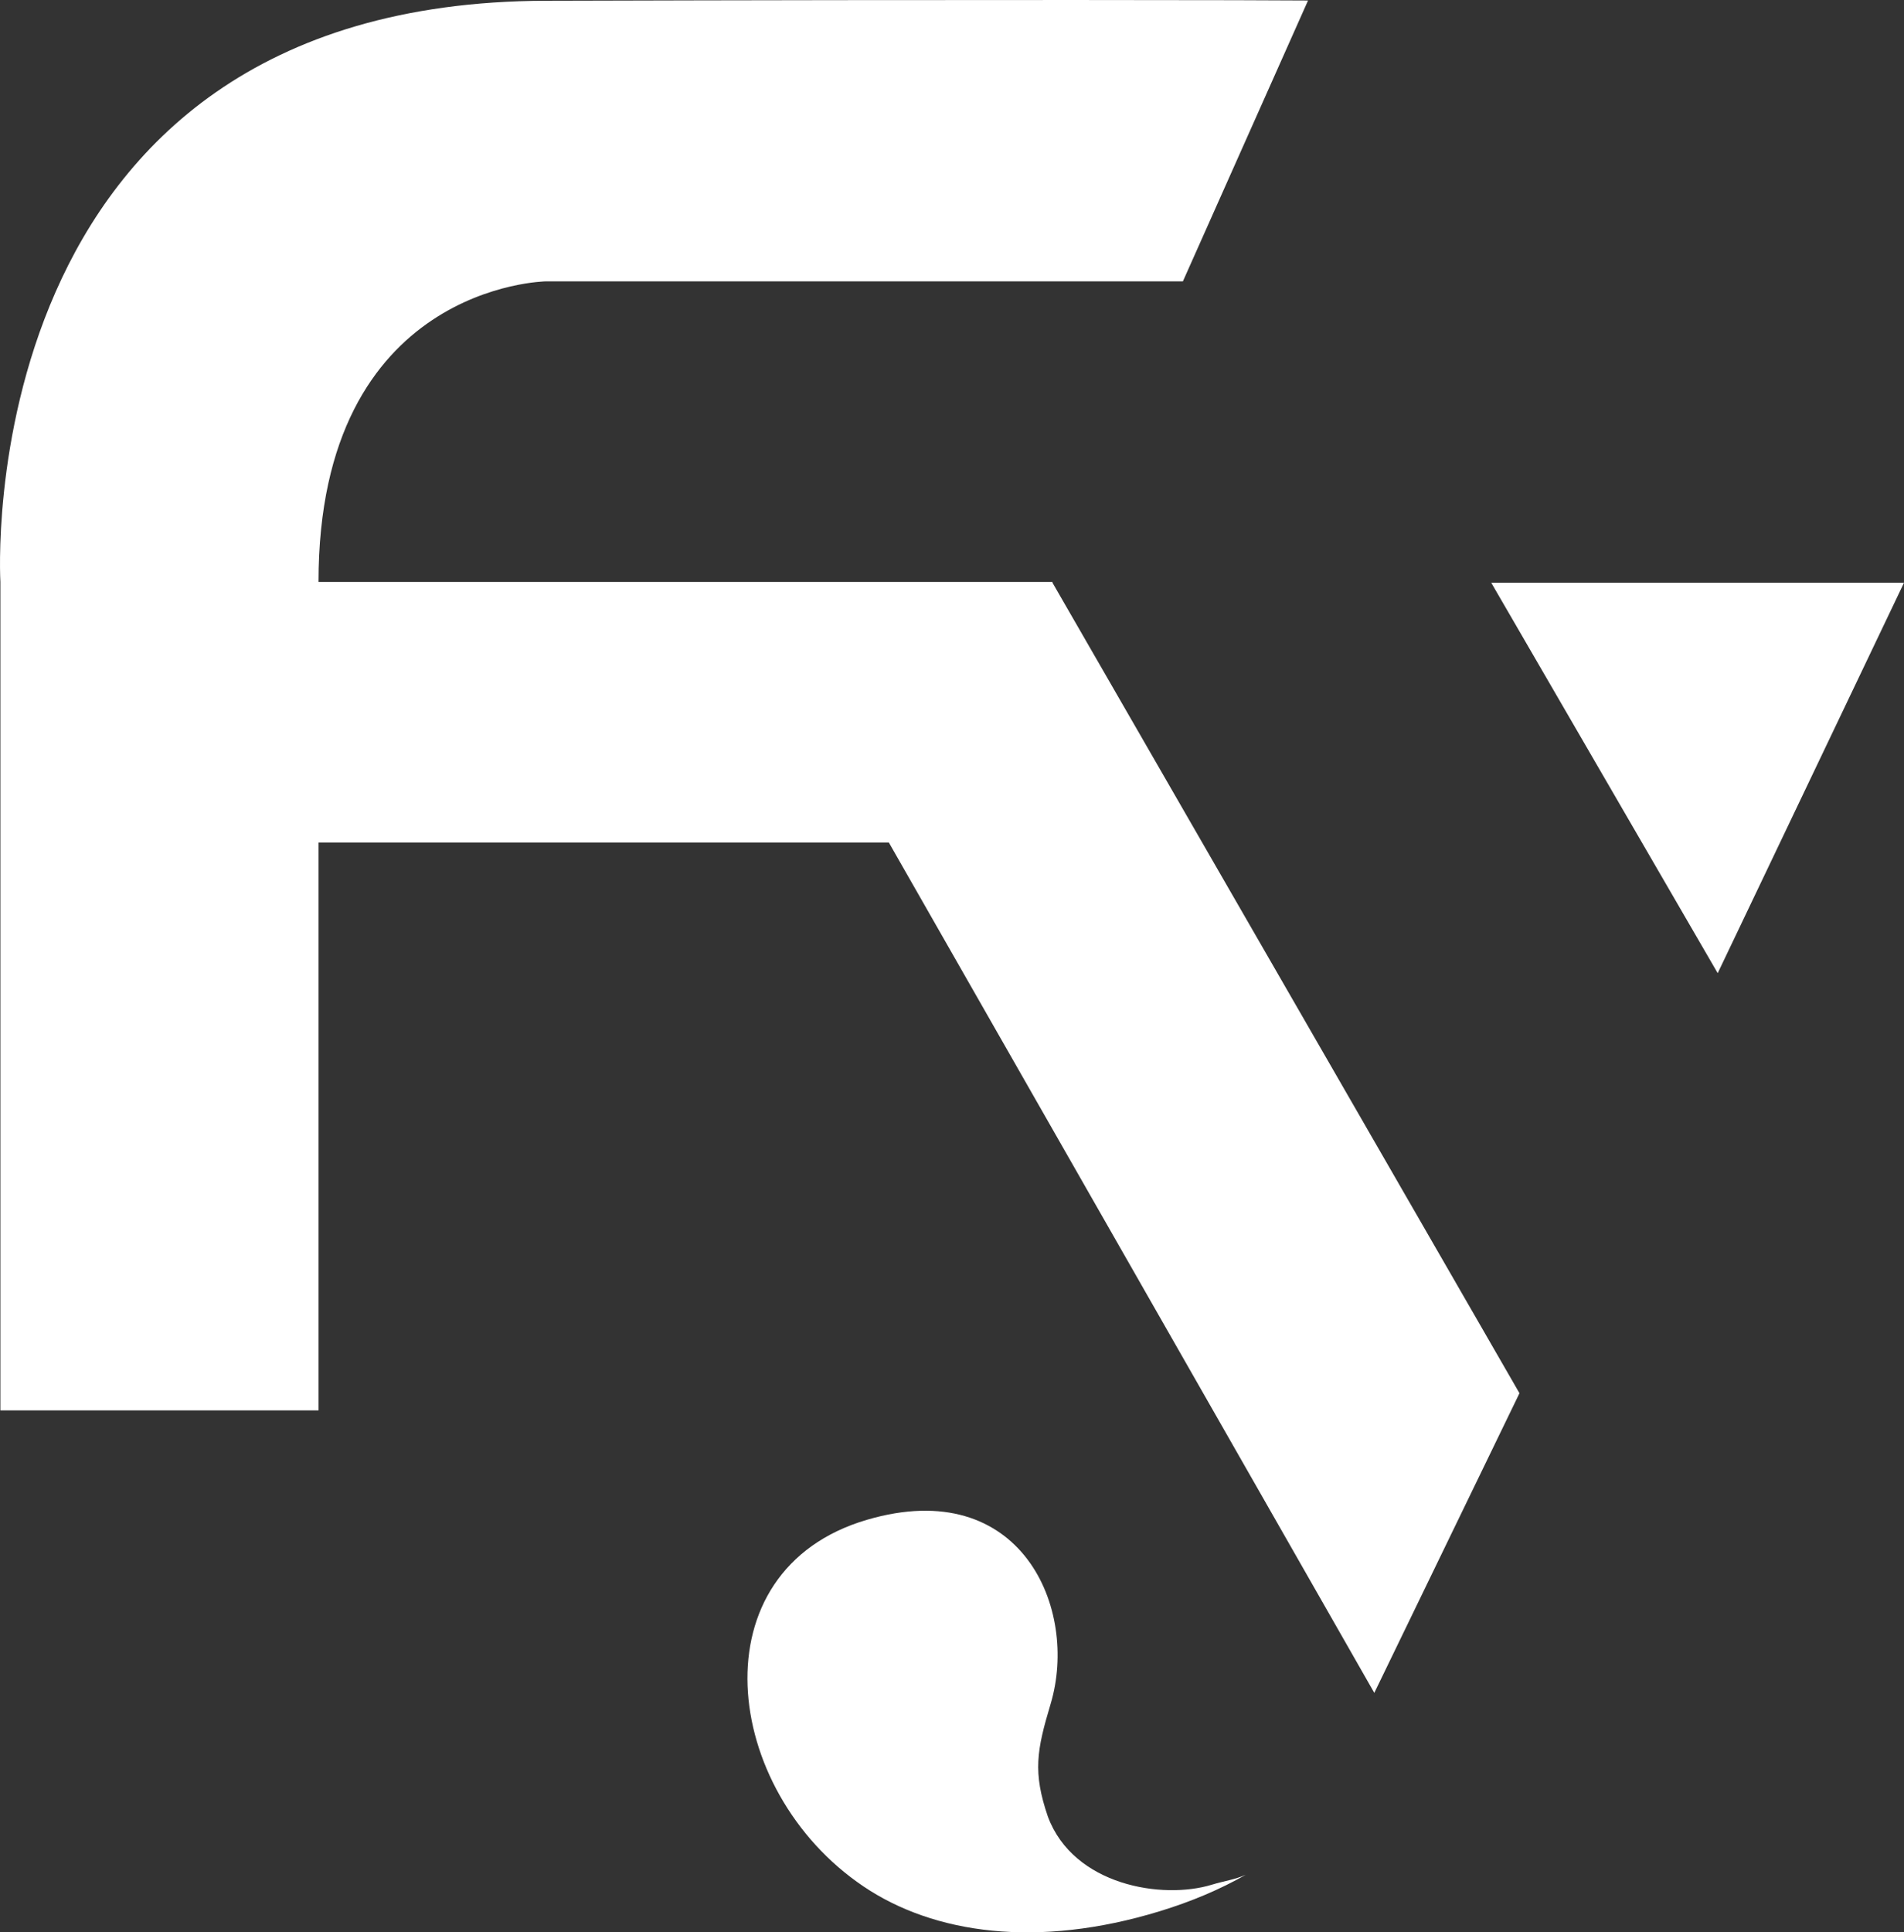 <?xml version="1.0" encoding="utf-8"?>
<!-- Generator: Adobe Illustrator 16.0.0, SVG Export Plug-In . SVG Version: 6.00 Build 0)  -->
<!DOCTYPE svg PUBLIC "-//W3C//DTD SVG 1.1//EN" "http://www.w3.org/Graphics/SVG/1.1/DTD/svg11.dtd">
<svg version="1.1" id="Layer_1" xmlns="http://www.w3.org/2000/svg" xmlns:xlink="http://www.w3.org/1999/xlink" x="0px" y="0px"
	 width="134.327px" height="136.286px" viewBox="0 0 134.327 136.286" enable-background="new 0 0 134.327 136.286"
	 xml:space="preserve">
<rect x="0" y="0" width="134.327" height="136.286" fill="#333333" stroke="none"/>
<g>
	<defs>
		<rect id="SVGID_1_" width="134.327" height="136.286"/>
	</defs>
	<clipPath id="SVGID_2_">
		<use xlink:href="#SVGID_1_"  overflow="visible"/>
	</clipPath>
	<path clip-path="url(#SVGID_2_)" fill="#fff" d="M92.282,0.035C89.96,0.007,68.593-0.034,38.513,0.053
		C-2.416,0.165,0.028,41.044,0.028,41.044v58.429h22.443V59.425H62.71l34.247,59.971l10.241-21.134l-32.943-57.16v-0.058H22.471
		c0-20.984,16.042-21.2,16.042-21.2h44.94L92.282,0.035z M60.907,133.039c4.986,3.367,12.307,4.389,20.909,1.759
		c2.243-0.685,4.27-1.546,6.067-2.571c-0.771,0.345-1.556,0.443-2.383,0.697c-3.491,1.071-9.763,0.062-11.574-4.804
		c-1.063-3.115-0.792-4.656,0.193-7.938c2.012-6.703-2.061-16.184-12.948-12.995C49.066,110.734,50.887,126.273,60.907,133.039
		 M105.207,41.099l15.977,27.537l13.144-27.537H105.207z"/>
</g>
</svg>
